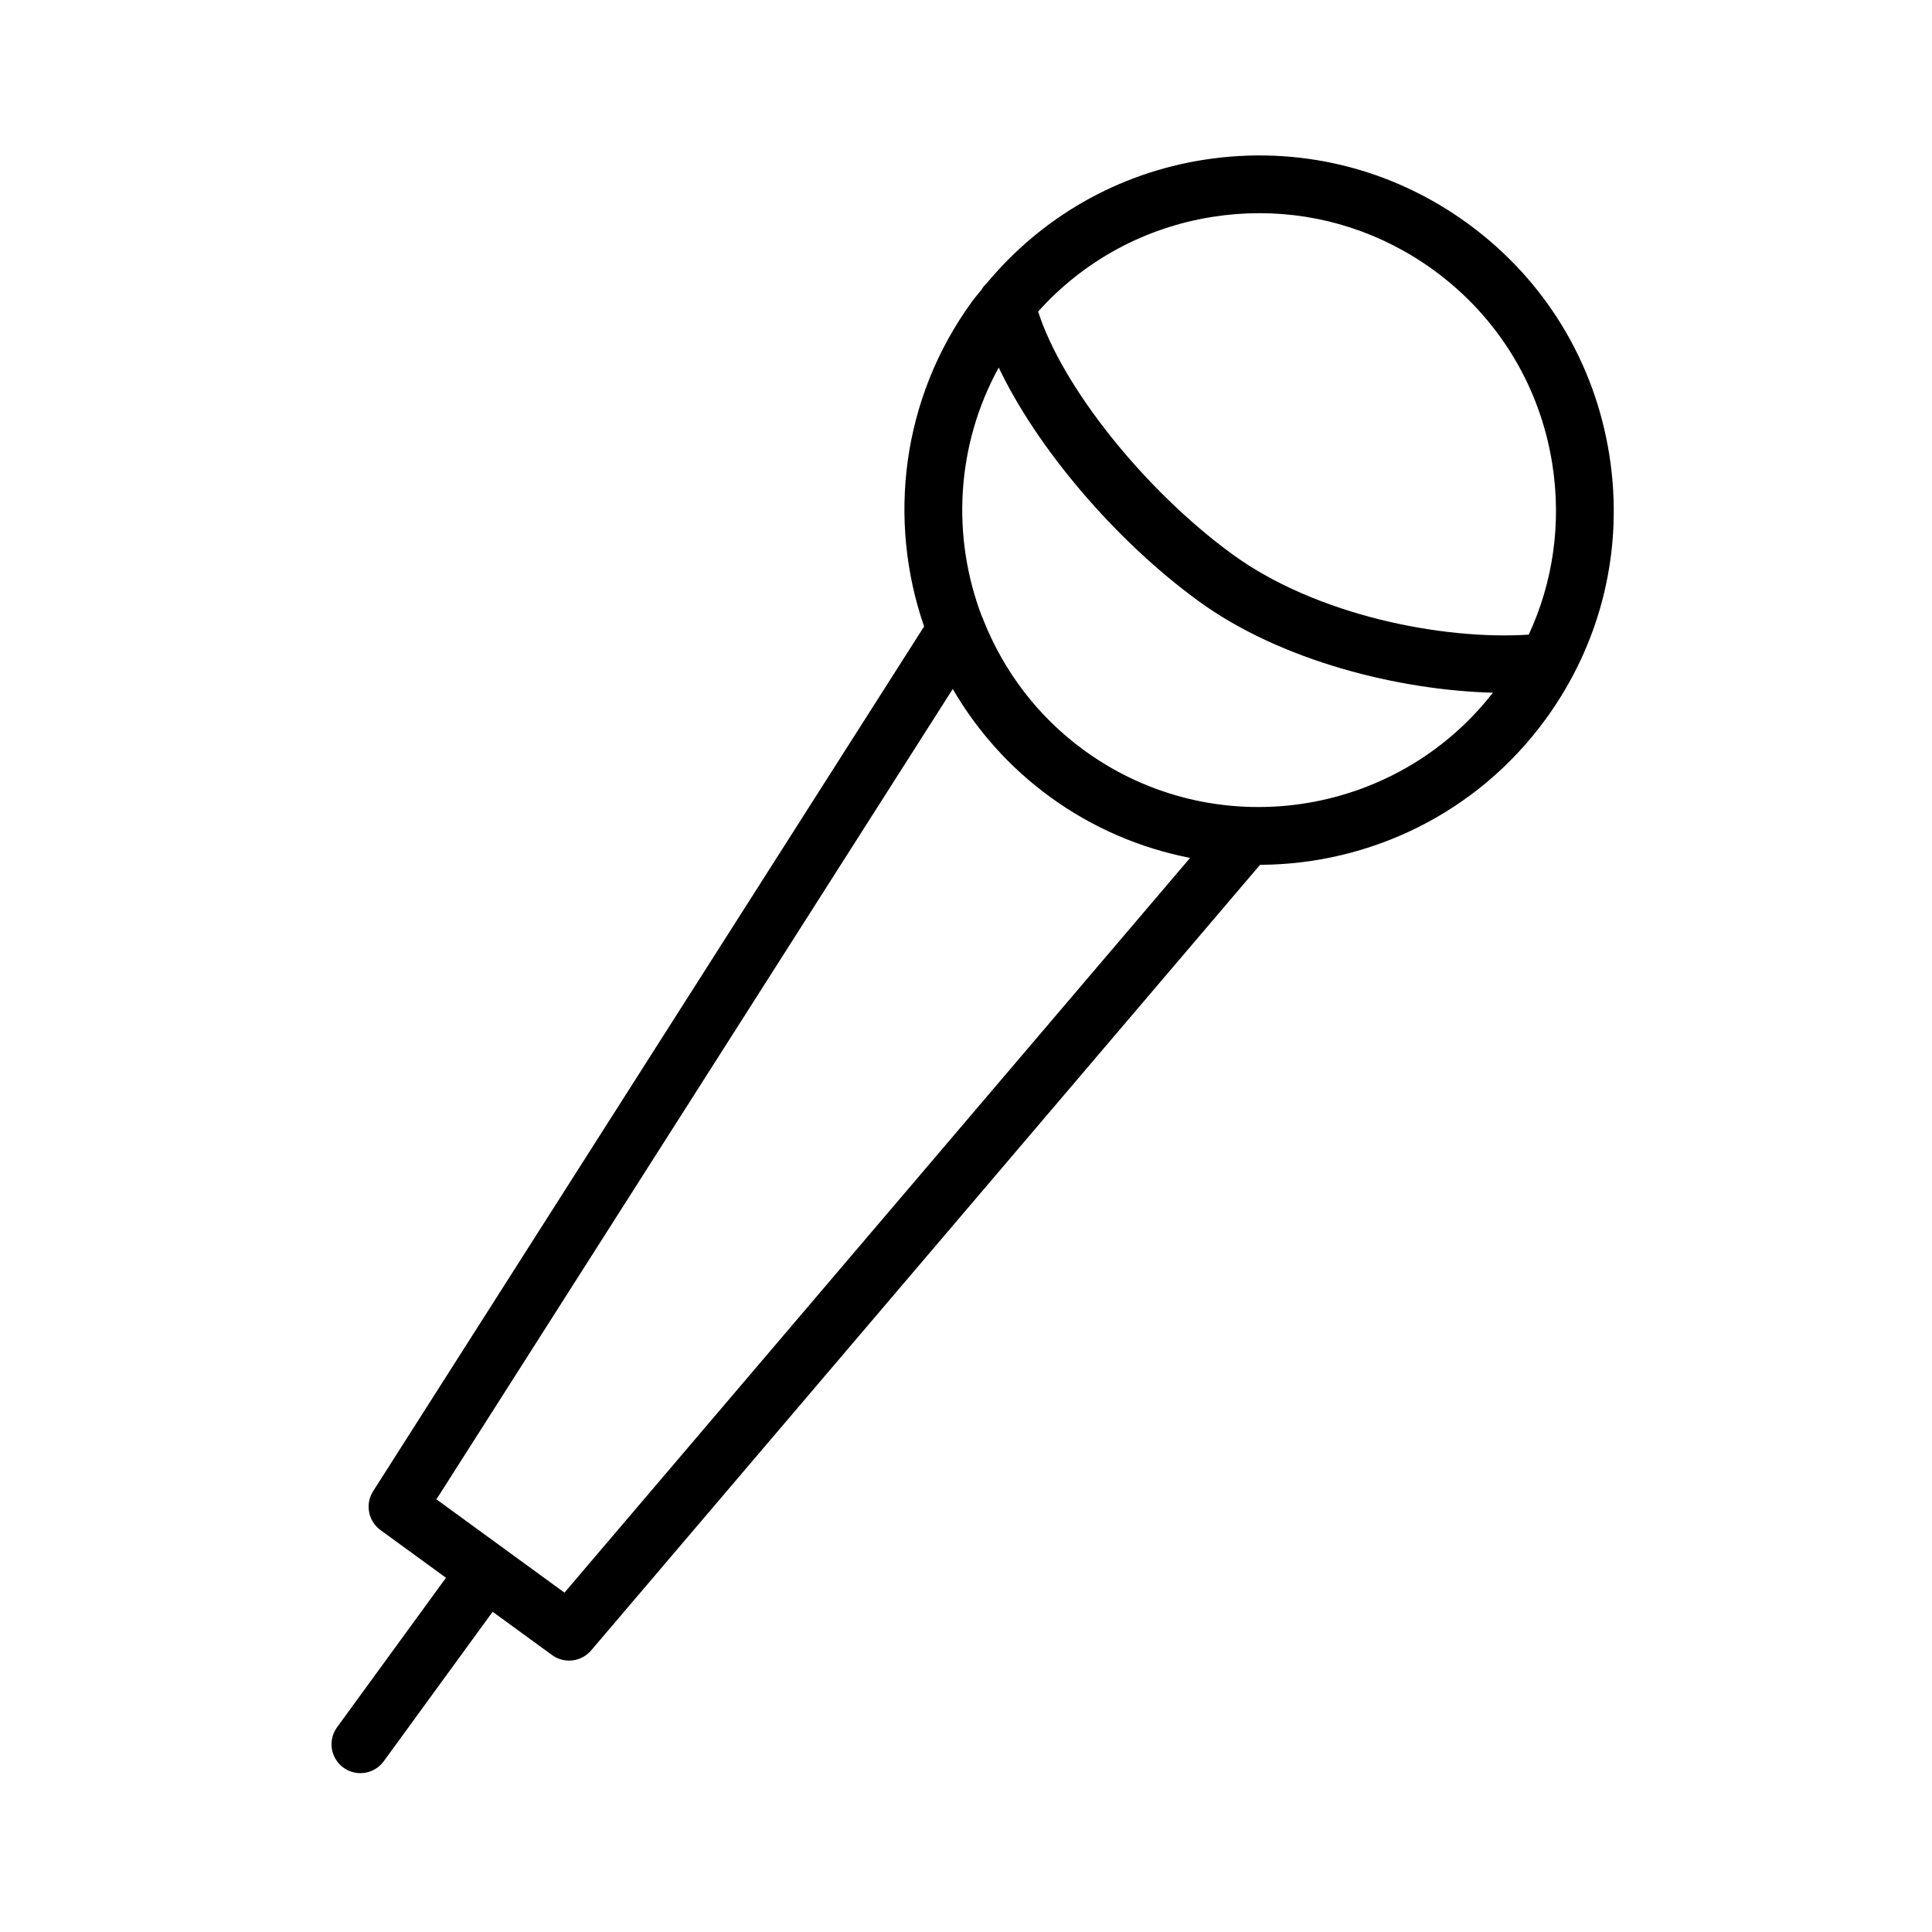 <?xml version="1.0" encoding="UTF-8"?> <svg xmlns="http://www.w3.org/2000/svg" xmlns:xlink="http://www.w3.org/1999/xlink" version="1.1" id="Layer_1" x="0px" y="0px" viewBox="0 0 100.355 100.352" style="enable-background:new 0 0 100.355 100.352;" xml:space="preserve"> <path d="M83.597,23.646c-0.765-4.863-3.377-9.137-7.356-12.035C72.262,8.713,67.396,7.539,62.531,8.3 c-4.462,0.7-8.414,2.971-11.276,6.411c-0.115,0.105-0.213,0.225-0.289,0.359c-0.155,0.196-0.322,0.38-0.469,0.583 c-3.684,5.058-4.401,11.379-2.496,16.888L19.382,77.458c-0.426,0.668-0.258,1.552,0.382,2.019l3.402,2.478l-5.658,7.766 c-0.488,0.669-0.34,1.607,0.329,2.095c0.267,0.194,0.576,0.288,0.882,0.288c0.463,0,0.92-0.214,1.213-0.617l5.658-7.766l3.089,2.25 c0.266,0.193,0.575,0.287,0.882,0.287c0.426,0,0.848-0.181,1.143-0.527l34.747-40.809c5.667-0.024,11.253-2.646,14.837-7.567 C83.187,33.377,84.361,28.508,83.597,23.646z M62.996,11.263c0.811-0.127,1.62-0.19,2.426-0.19c3.238,0,6.385,1.019,9.053,2.962 c3.331,2.427,5.519,6.005,6.158,10.076c0.481,3.054,0.047,6.111-1.224,8.854c-4.487,0.293-11.044-1.007-15.385-4.167 c-4.584-3.34-8.859-8.722-10.099-12.615C56.286,13.55,59.454,11.82,62.996,11.263z M29.321,82.727l-3.172-2.311 c-0.001-0.001-0.002-0.002-0.004-0.003s-0.003-0.002-0.004-0.003l-3.471-2.529l26.82-42.093c1.244,2.138,2.931,4.061,5.055,5.608 c2.236,1.629,4.721,2.666,7.272,3.167L29.321,82.727z M56.31,38.972c-2.426-1.767-4.169-4.12-5.21-6.719 c-0.027-0.085-0.061-0.167-0.103-0.246c-1.573-4.133-1.345-8.863,0.88-12.915c1.977,4.151,6.002,8.941,10.381,12.132 c4.282,3.119,10.429,4.63,15.288,4.758C72.458,42.509,63.048,43.88,56.31,38.972z"></path> </svg> 